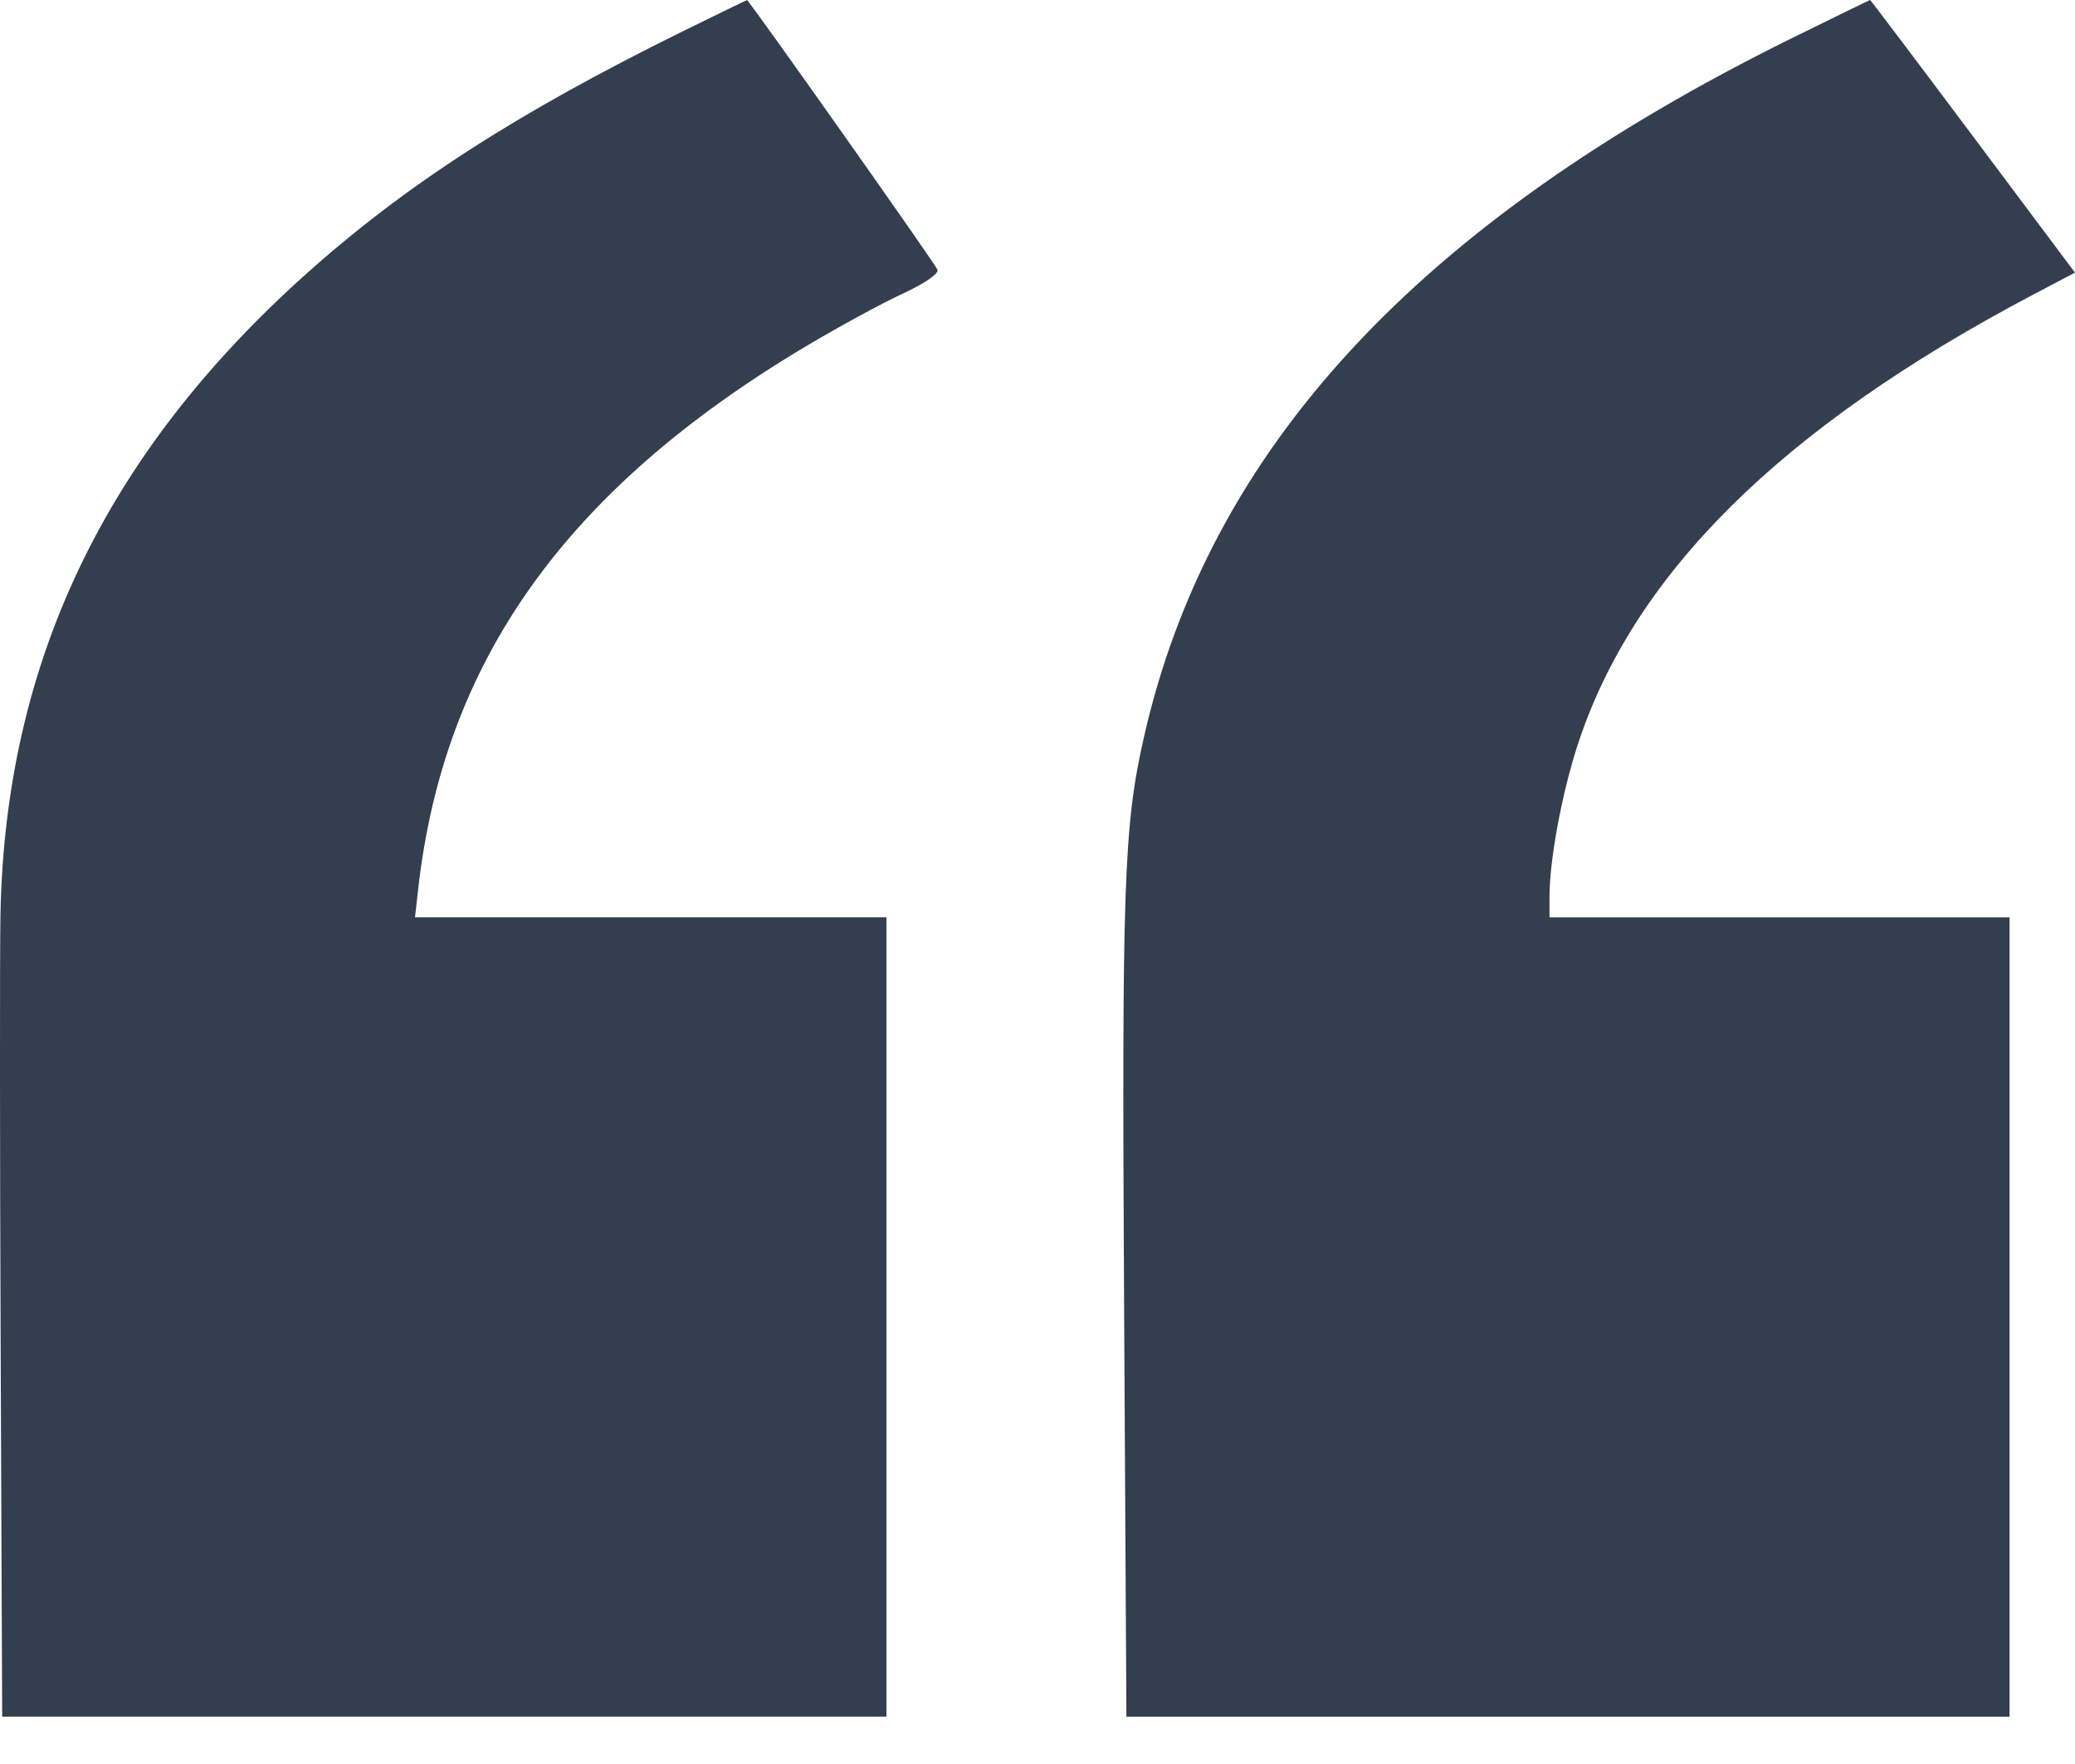 <svg width="40" height="34" viewBox="0 0 40 34" xmlns="http://www.w3.org/2000/svg" fill="none"><path fill-rule="evenodd" clip-rule="evenodd" d="M13.171.599c-3.213 1.582-5.378 2.979-7.315 4.722-3.849 3.462-5.757 7.477-5.847 12.308-.014.739-.012 4.52.004 8.401l.029 7.057h17.046v-15.406h-9.088l.061-.543c.497-4.408 2.855-7.709 7.472-10.462.623-.371 1.461-.827 1.862-1.013.435-.202.708-.39.676-.466-.056-.132-3.635-5.199-3.671-5.195-.011.001-.564.27-1.229.597zm21.364.14c-7.194 3.551-11.227 7.906-12.487 13.486-.386 1.707-.424 2.834-.378 11.03l.044 7.833h17.024v-15.406h-8.868v-.406c0-.693.234-1.961.533-2.888 1.067-3.307 3.922-6.139 8.764-8.695l.832-.439-1.966-2.627c-1.081-1.445-1.974-2.627-1.983-2.627-.01 0-.691.333-1.515.739z" fill="#333E4F"/></svg>